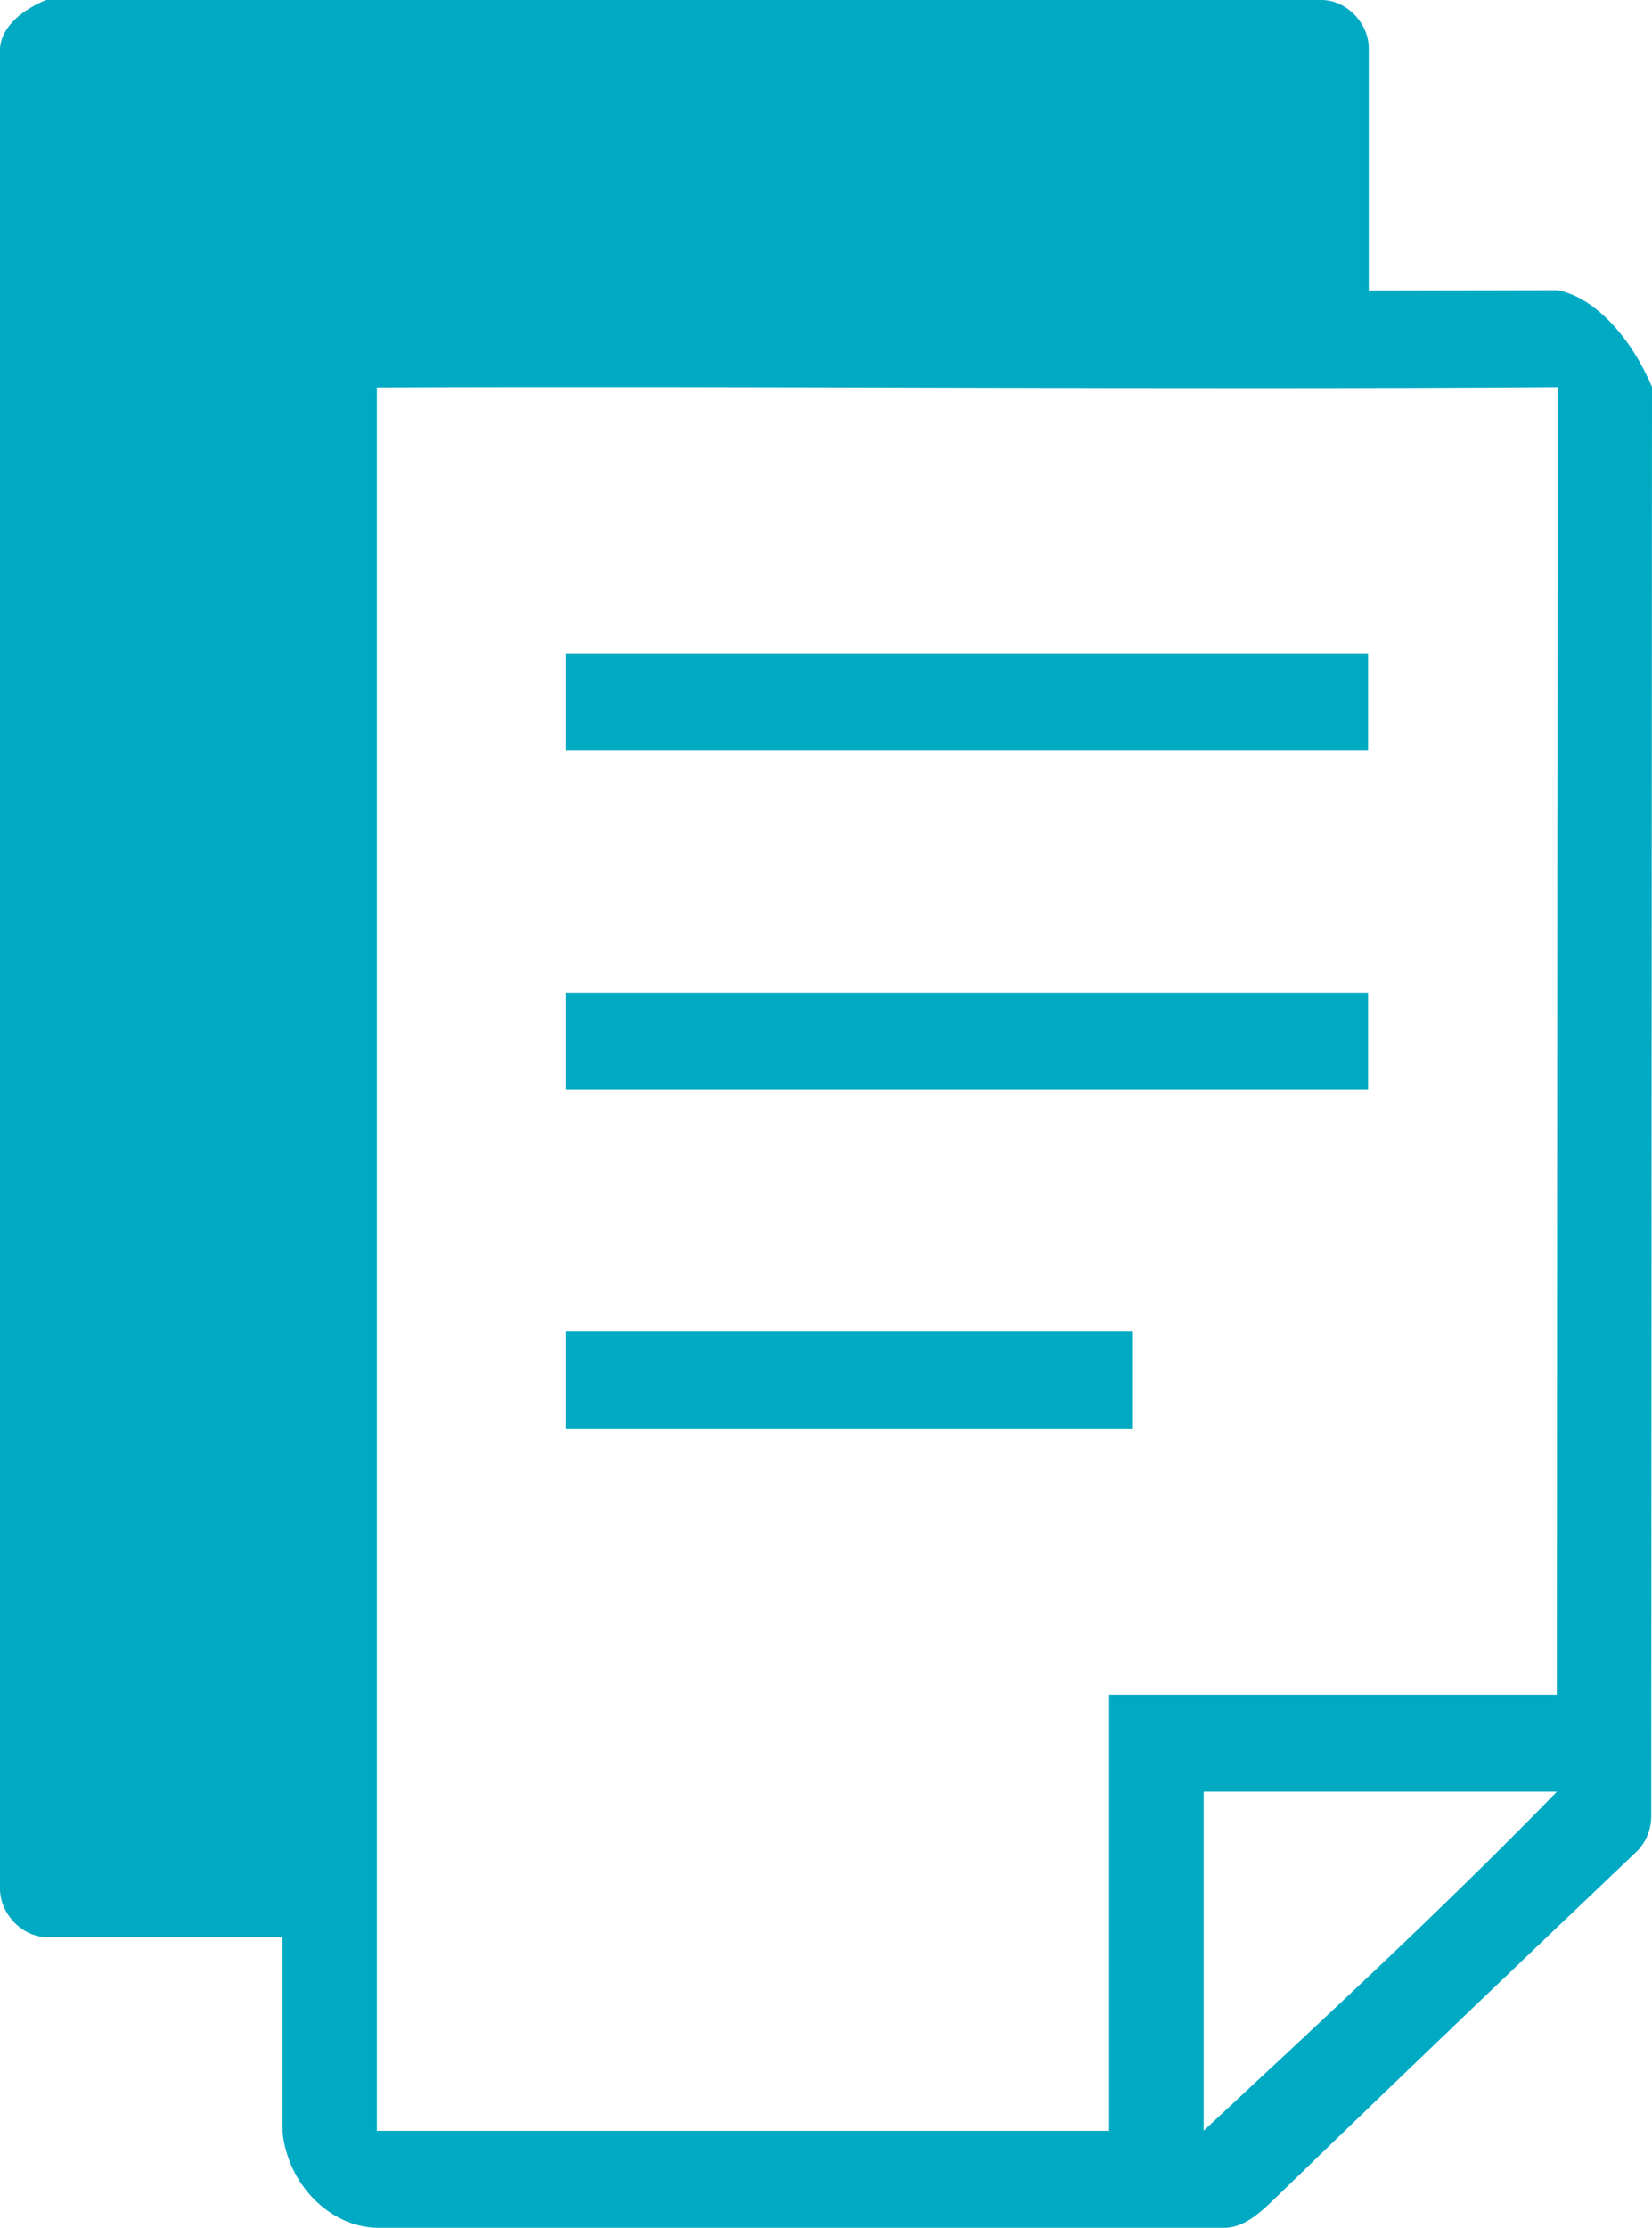 <svg width="23" height="31" xmlns="http://www.w3.org/2000/svg"><path d="M0 .674V26.283c0 .353.313.674.657.674h3.275v2.696c.068.749.669 1.336 1.314 1.348H17.075c.28-.02.495-.238.667-.4 1.681-1.632 3.575-3.438 5.042-4.833.131-.126.207-.311.205-.495L23 5.386c-.277-.658-.771-1.241-1.314-1.348l-2.629.005V.674C19.057.321 18.744 0 18.4 0H.644C.33.126.021.361 0.0.674L0 .674zm5.247 4.717c5.469-.022 10.996.034 16.439-.004L21.675 23.587h-6.233v6.065H5.247L5.247 5.391zm2.629 3.706V10.446H19.047V9.098H7.876zm0 4.717v1.348H19.047v-1.348H7.876zm0 4.717v1.348h7.886v-1.348H7.876zm8.882 6.402h4.918c-1.616 1.661-3.391 3.293-4.918 4.717v-4.717z" fill="#00AAC3" fill-rule="nonzero"/></svg>
